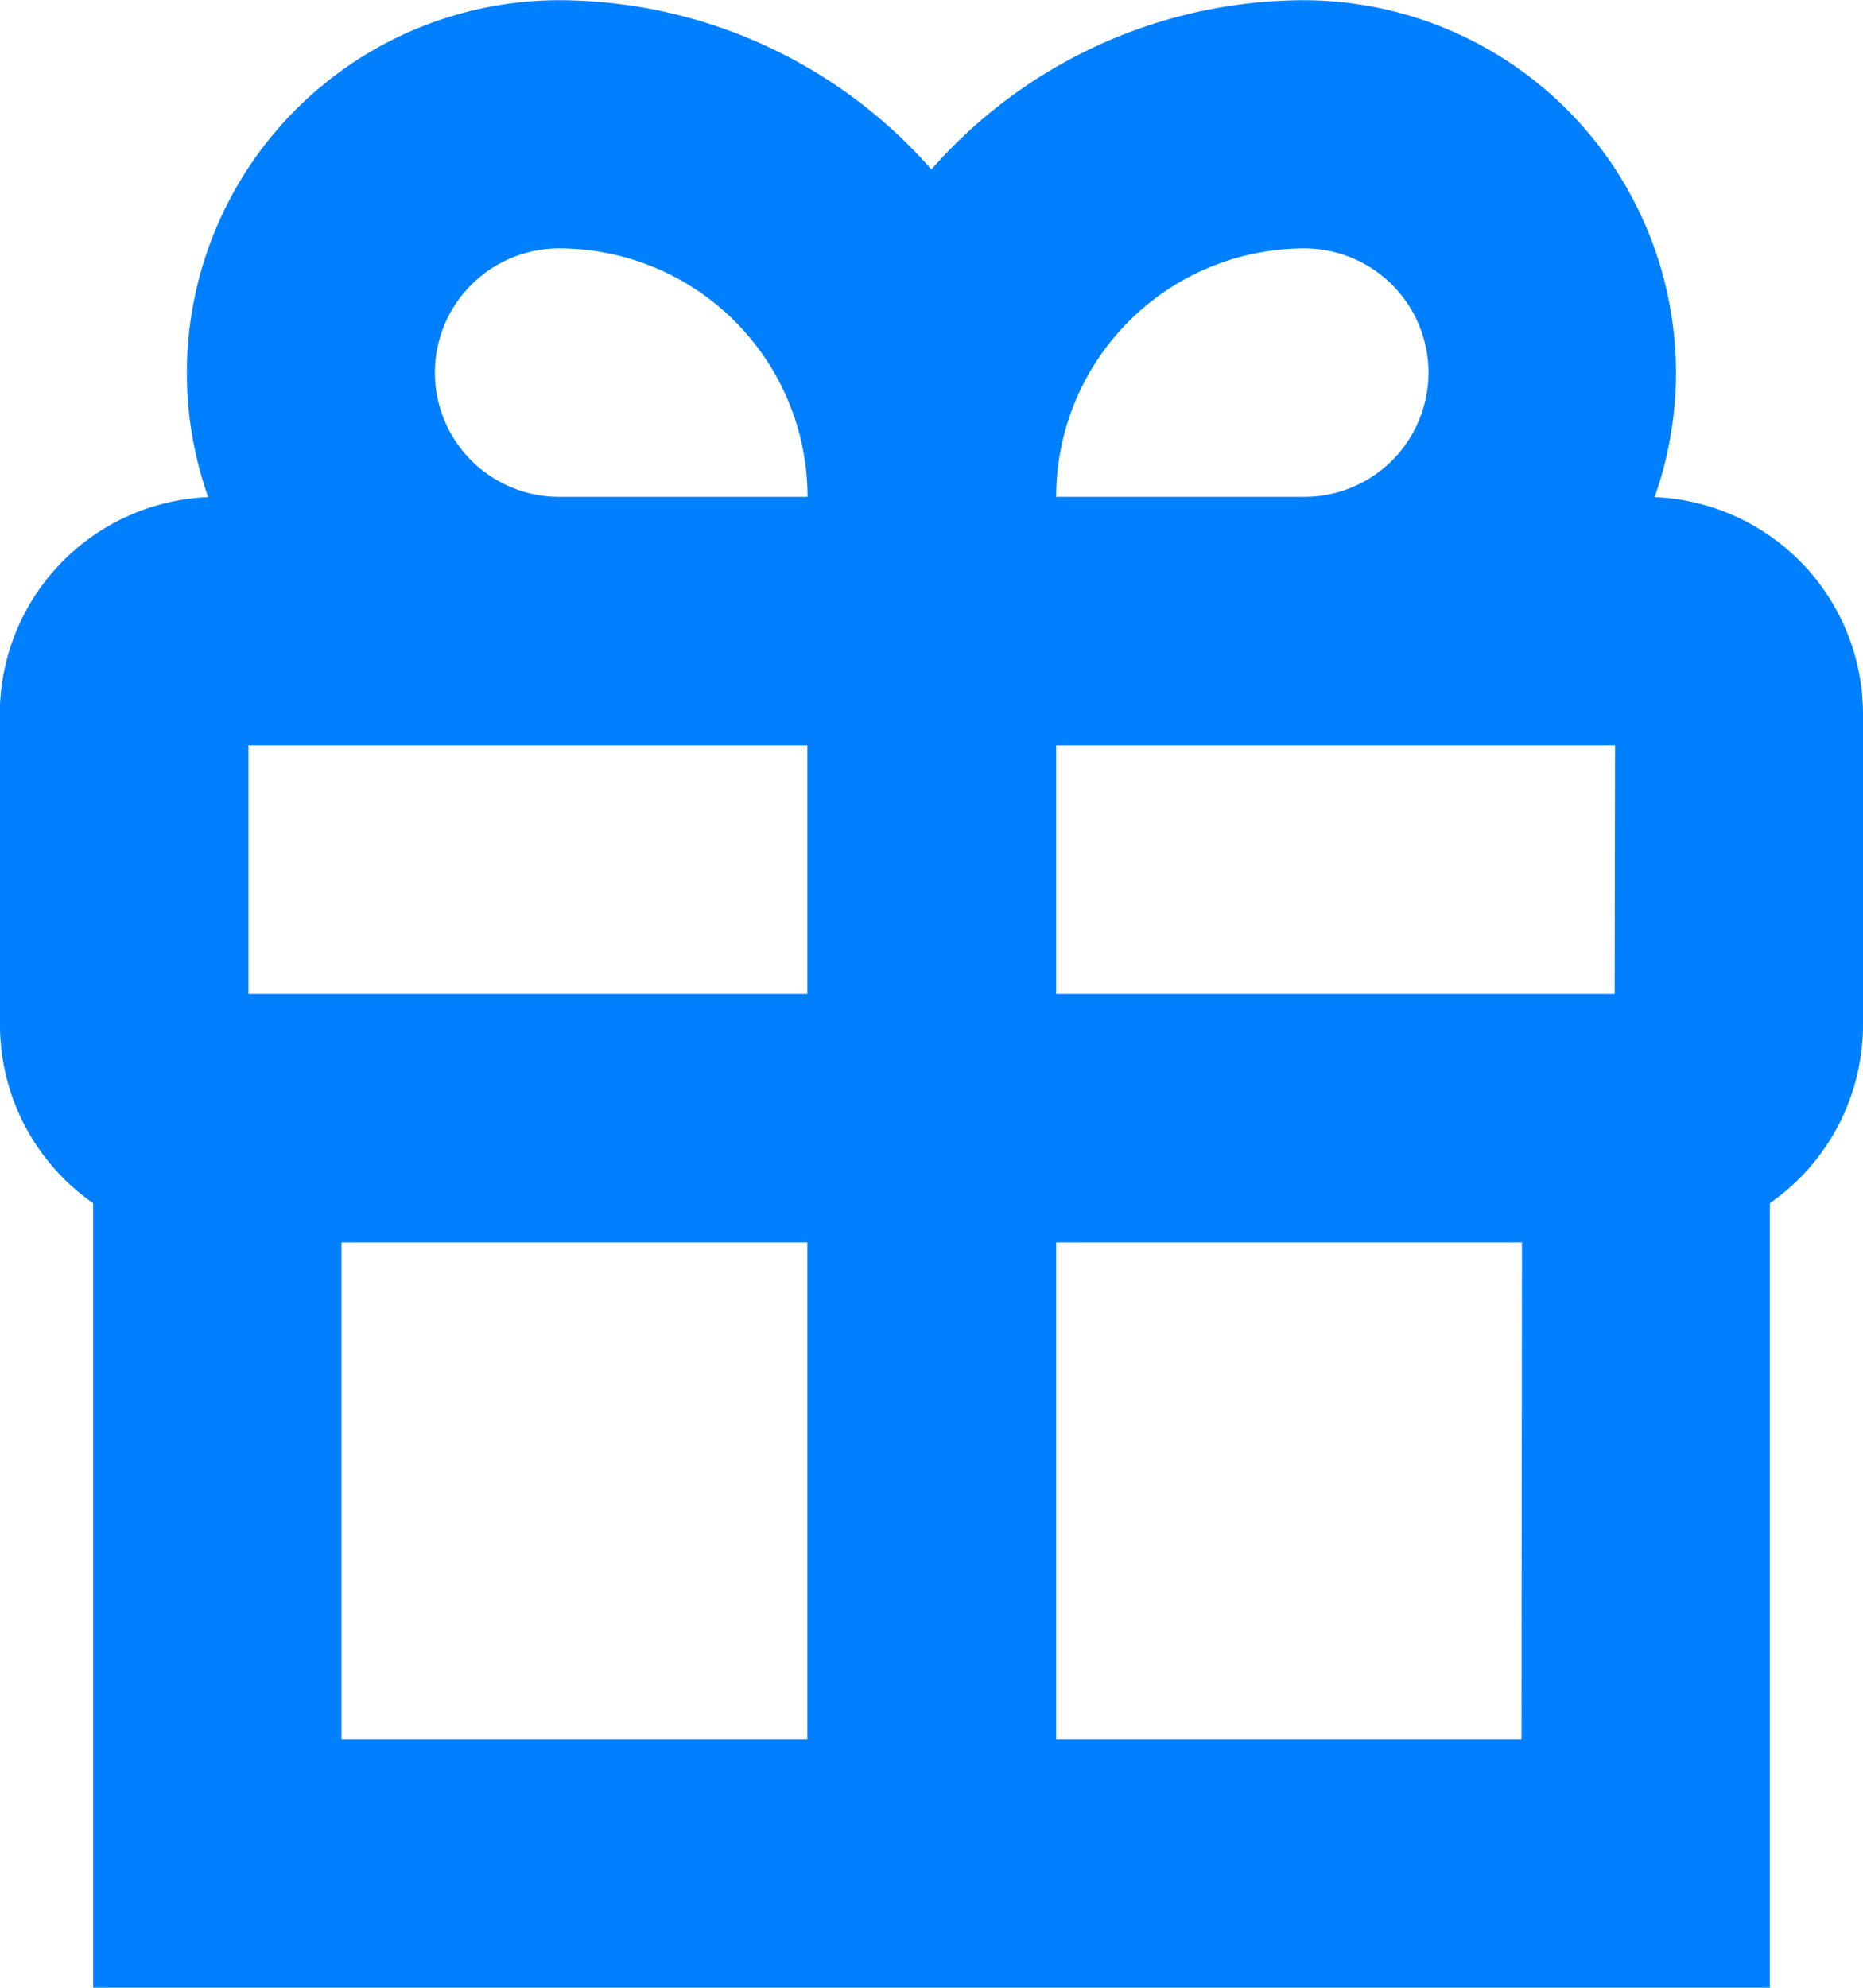 <svg xmlns="http://www.w3.org/2000/svg" width="18.874" height="20.132" viewBox="0 0 18.874 20.132"><path id="Path_109718" data-name="Path 109718" d="M182,108.034v3.146a2.2,2.2,0,0,0,.944,1.805v7.946H199.93v-7.946a2.2,2.2,0,0,0,.944-1.805v-3.146a2.2,2.2,0,0,0-2.111-2.2,3.775,3.775,0,0,0-3.552-5.033,5.033,5.033,0,0,0-3.775,1.714,5.033,5.033,0,0,0-3.775-1.714,3.775,3.775,0,0,0-3.552,5.033,2.2,2.2,0,0,0-2.111,2.2Zm16.358,2.831H192.7v-2.517h5.662Zm-8.179,0h-5.662v-2.517h5.662Zm-4.719,7.55v-5.033h4.719v5.033Zm11.954,0H192.7v-5.033h4.719Zm-2.2-15.1a1.258,1.258,0,1,1,0,2.516H192.7a2.517,2.517,0,0,1,2.517-2.516Zm-7.55,0a2.517,2.517,0,0,1,2.517,2.516h-2.517a1.258,1.258,0,1,1,0-2.516Z" transform="translate(-182 -100.799)" fill="#0080ff"></path></svg>